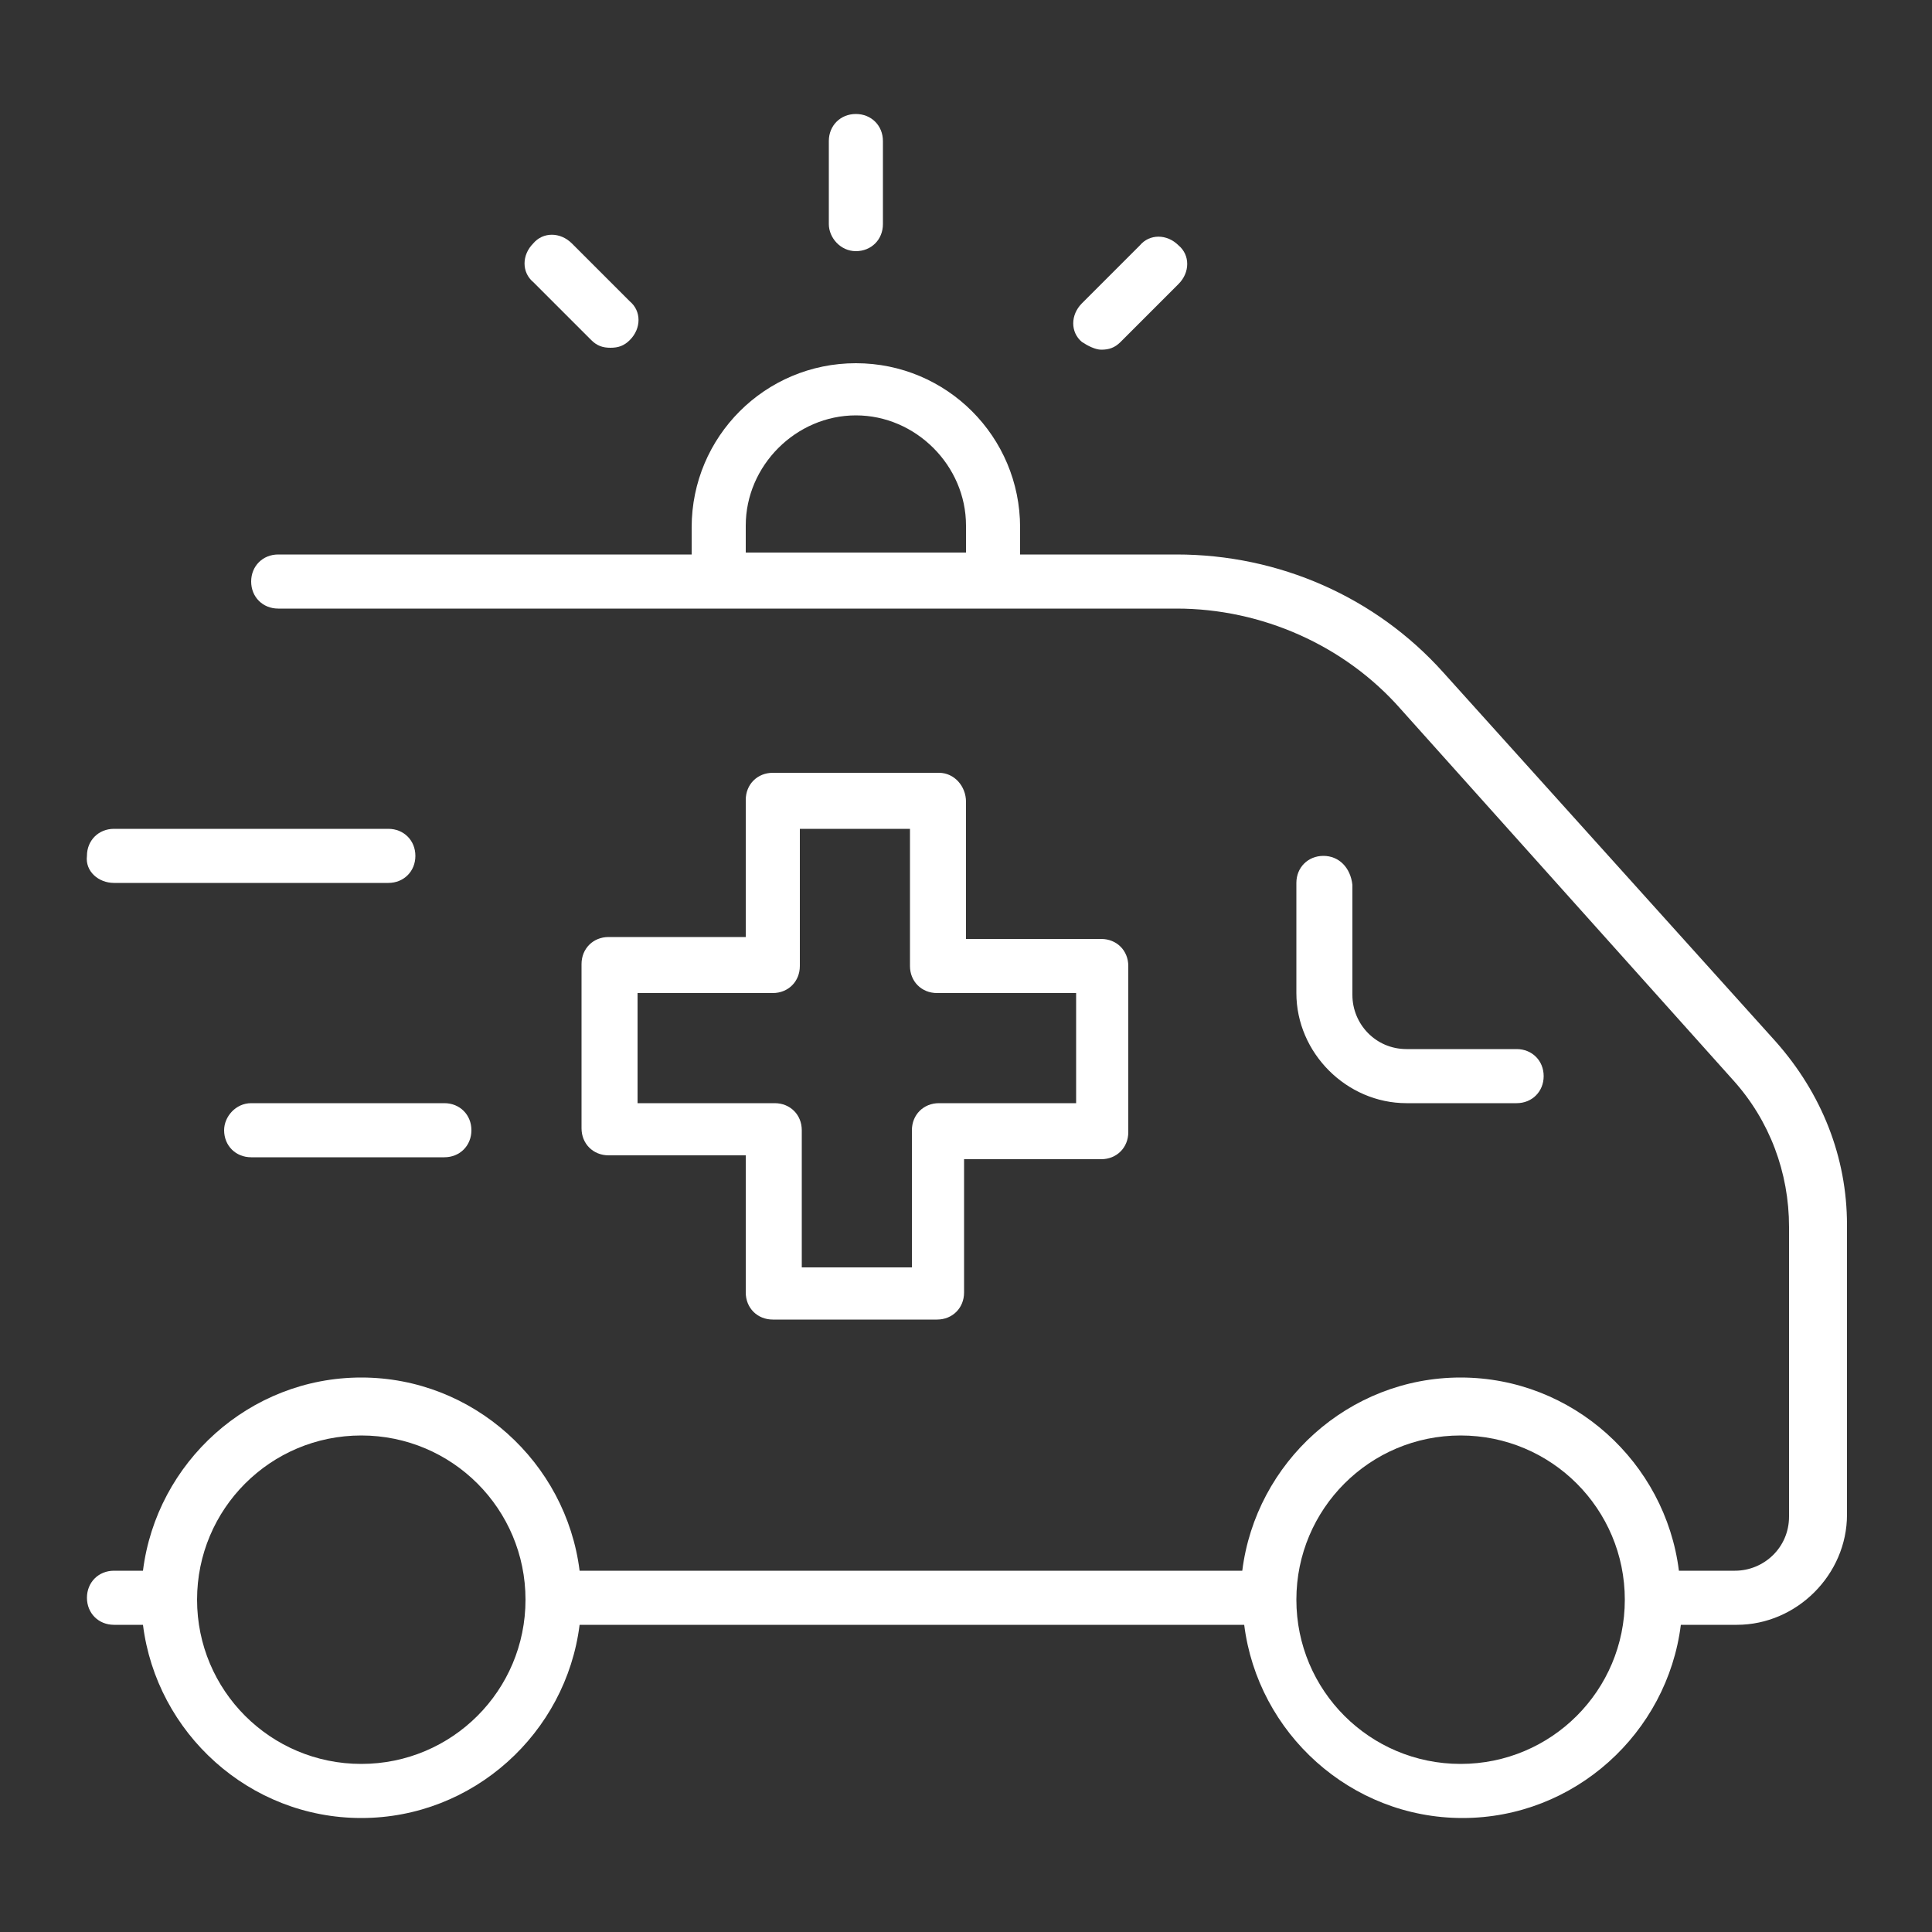 <?xml version="1.0" encoding="utf-8"?>
<!-- Generator: Adobe Illustrator 27.9.0, SVG Export Plug-In . SVG Version: 6.00 Build 0)  -->
<svg version="1.1" id="Laag_1" xmlns="http://www.w3.org/2000/svg" xmlns:xlink="http://www.w3.org/1999/xlink" x="0px" y="0px"
	 viewBox="0 0 100 100" style="enable-background:new 0 0 100 100;" xml:space="preserve">
<rect x="0" y="0" width="100" height="100" fill="#333333" stroke="none"/>
<style type="text/css">
	.st0{fill:#FFFFFF;}
</style>
<g>
	<path class="st0" d="M68.5,44.3c-0.8,0-1.4,0.6-1.4,1.4v5.7c0,3.1,2.6,5.7,5.7,5.7h5.7c0.8,0,1.4-0.6,1.4-1.4
		c0-0.8-0.6-1.4-1.4-1.4h-5.7c-1.6,0-2.8-1.3-2.8-2.8v-5.7C69.9,44.9,69.3,44.3,68.5,44.3z"/>
	<path class="st0" d="M91.9,53.9L74.7,34.8c-3.5-3.9-8.5-6.1-13.8-6.1h-8.1v-1.4c0-4.7-3.8-8.5-8.5-8.5s-8.5,3.8-8.5,8.5v1.4H14.4
		c-0.8,0-1.4,0.6-1.4,1.4s0.6,1.4,1.4,1.4h46.5c4.4,0,8.7,1.9,11.6,5.2l17.2,19.2c1.9,2.1,2.9,4.8,2.9,7.6v15c0,1.6-1.3,2.8-2.8,2.8
		h-2.9c-0.7-5.6-5.5-10-11.3-10c-5.8,0-10.6,4.4-11.3,10H30c-0.7-5.6-5.5-10-11.3-10s-10.6,4.4-11.3,10H5.9c-0.8,0-1.4,0.6-1.4,1.4
		c0,0.8,0.6,1.4,1.4,1.4h1.5c0.7,5.6,5.5,10,11.3,10s10.6-4.4,11.3-10h34.4c0.7,5.6,5.5,10,11.3,10c5.8,0,10.6-4.4,11.3-10h2.9
		c3.1,0,5.7-2.6,5.7-5.7v-15C95.6,59.9,94.3,56.6,91.9,53.9z M38.6,27.2c0-3.1,2.6-5.7,5.7-5.7c3.1,0,5.7,2.6,5.7,5.7v1.4H38.6V27.2
		z M18.7,91.3c-4.7,0-8.5-3.8-8.5-8.5s3.8-8.5,8.5-8.5s8.5,3.8,8.5,8.5S23.4,91.3,18.7,91.3z M75.6,91.3c-4.7,0-8.5-3.8-8.5-8.5
		s3.8-8.5,8.5-8.5s8.5,3.8,8.5,8.5S80.3,91.3,75.6,91.3z"/>
	<path class="st0" d="M48.6,40H40c-0.8,0-1.4,0.6-1.4,1.4v7.1h-7.1c-0.8,0-1.4,0.6-1.4,1.4v8.5c0,0.8,0.6,1.4,1.4,1.4h7.1v7.1
		c0,0.8,0.6,1.4,1.4,1.4h8.5c0.8,0,1.4-0.6,1.4-1.4V60h7.1c0.8,0,1.4-0.6,1.4-1.4V50c0-0.8-0.6-1.4-1.4-1.4H50v-7.1
		C50,40.7,49.4,40,48.6,40z M55.7,51.4v5.7h-7.1c-0.8,0-1.4,0.6-1.4,1.4v7.1h-5.7v-7.1c0-0.8-0.6-1.4-1.4-1.4h-7.1v-5.7H40
		c0.8,0,1.4-0.6,1.4-1.4v-7.1h5.7V50c0,0.8,0.6,1.4,1.4,1.4H55.7z"/>
	<path class="st0" d="M5.9,45.7h14.2c0.8,0,1.4-0.6,1.4-1.4c0-0.8-0.6-1.4-1.4-1.4H5.9c-0.8,0-1.4,0.6-1.4,1.4
		C4.4,45.1,5.1,45.7,5.9,45.7z"/>
	<path class="st0" d="M11.6,58.5c0,0.8,0.6,1.4,1.4,1.4h10c0.8,0,1.4-0.6,1.4-1.4c0-0.8-0.6-1.4-1.4-1.4H13
		C12.2,57.1,11.6,57.8,11.6,58.5z"/>
	<path class="st0" d="M44.3,13c0.8,0,1.4-0.6,1.4-1.4V7.3c0-0.8-0.6-1.4-1.4-1.4c-0.8,0-1.4,0.6-1.4,1.4v4.3
		C42.9,12.3,43.5,13,44.3,13z"/>
	<path class="st0" d="M57,18.1c0.4,0,0.7-0.1,1-0.4l3-3c0.6-0.6,0.6-1.5,0-2c-0.6-0.6-1.5-0.6-2,0l-3,3c-0.6,0.6-0.6,1.5,0,2
		C56.3,17.9,56.7,18.1,57,18.1z"/>
	<path class="st0" d="M30.6,17.6c0.3,0.3,0.6,0.4,1,0.4c0.4,0,0.7-0.1,1-0.4c0.6-0.6,0.6-1.5,0-2l-3-3c-0.6-0.6-1.5-0.6-2,0
		c-0.6,0.6-0.6,1.5,0,2L30.6,17.6z"/>
</g>
</svg>
